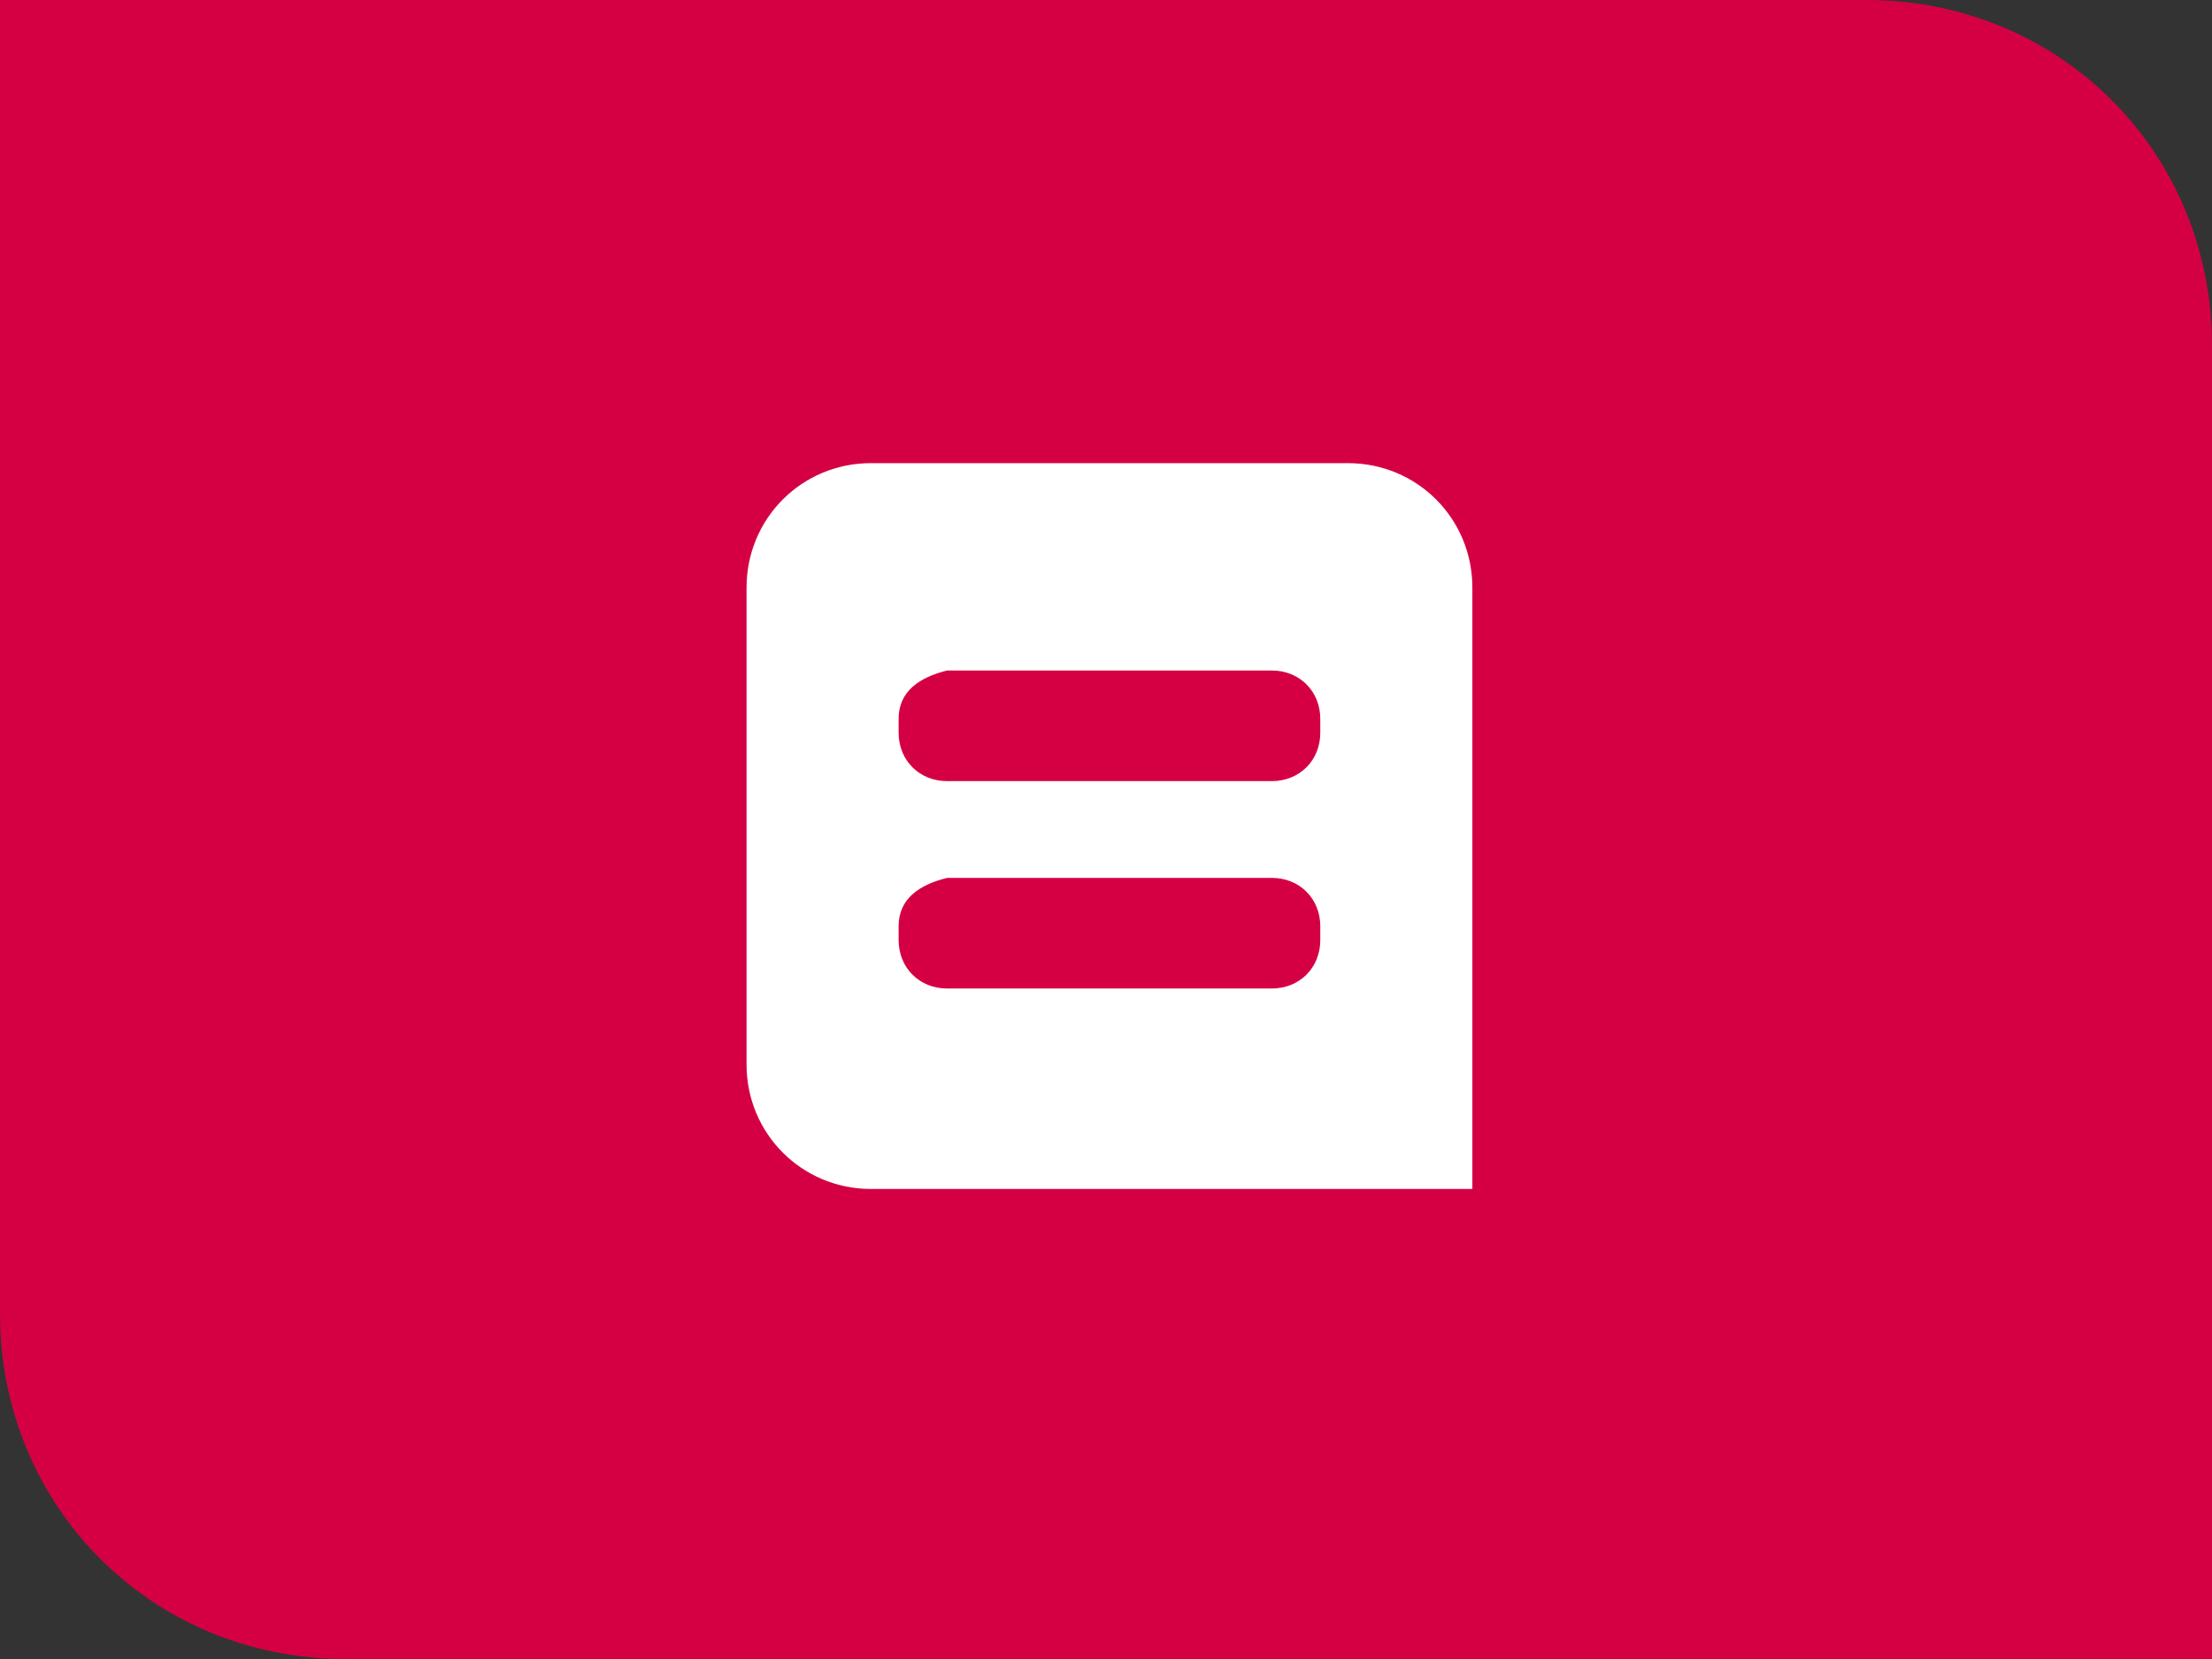 <svg xmlns="http://www.w3.org/2000/svg" width="32" height="24" viewBox="0 0 32 24" fill="none"><rect x="0" y="0" width="32" height="24" fill="#333333" stroke="none"/><g clip-path="url(#clip0_304_71)"><path d="M27 0H0V19C0 21.8 2.2 24 5 24H32V5C32 2.2 29.8 0 27 0Z" fill="#D50043"></path><path fill-rule="evenodd" clip-rule="evenodd" d="M10.8 8.5C10.8 7.5 11.6 6.7 12.6 6.7H19.5C20.5 6.7 21.3 7.5 21.3 8.5V17.2H12.6C11.6 17.2 10.8 16.4 10.8 15.4V8.5ZM13 10.4V10.6C13 11 13.3 11.3 13.7 11.3H18.4C18.8 11.3 19.1 11 19.1 10.6V10.4C19.1 10 18.8 9.7 18.4 9.7H13.7C13.3 9.8 13 10 13 10.4ZM13 13.4V13.6C13 14 13.3 14.3 13.7 14.3H18.4C18.8 14.3 19.1 14 19.1 13.6V13.4C19.1 13 18.8 12.7 18.4 12.7H13.7C13.3 12.8 13 13 13 13.4Z" fill="white"></path></g><defs><clipPath id="clip0_304_71"><rect width="32" height="24" fill="white"></rect></clipPath></defs></svg>